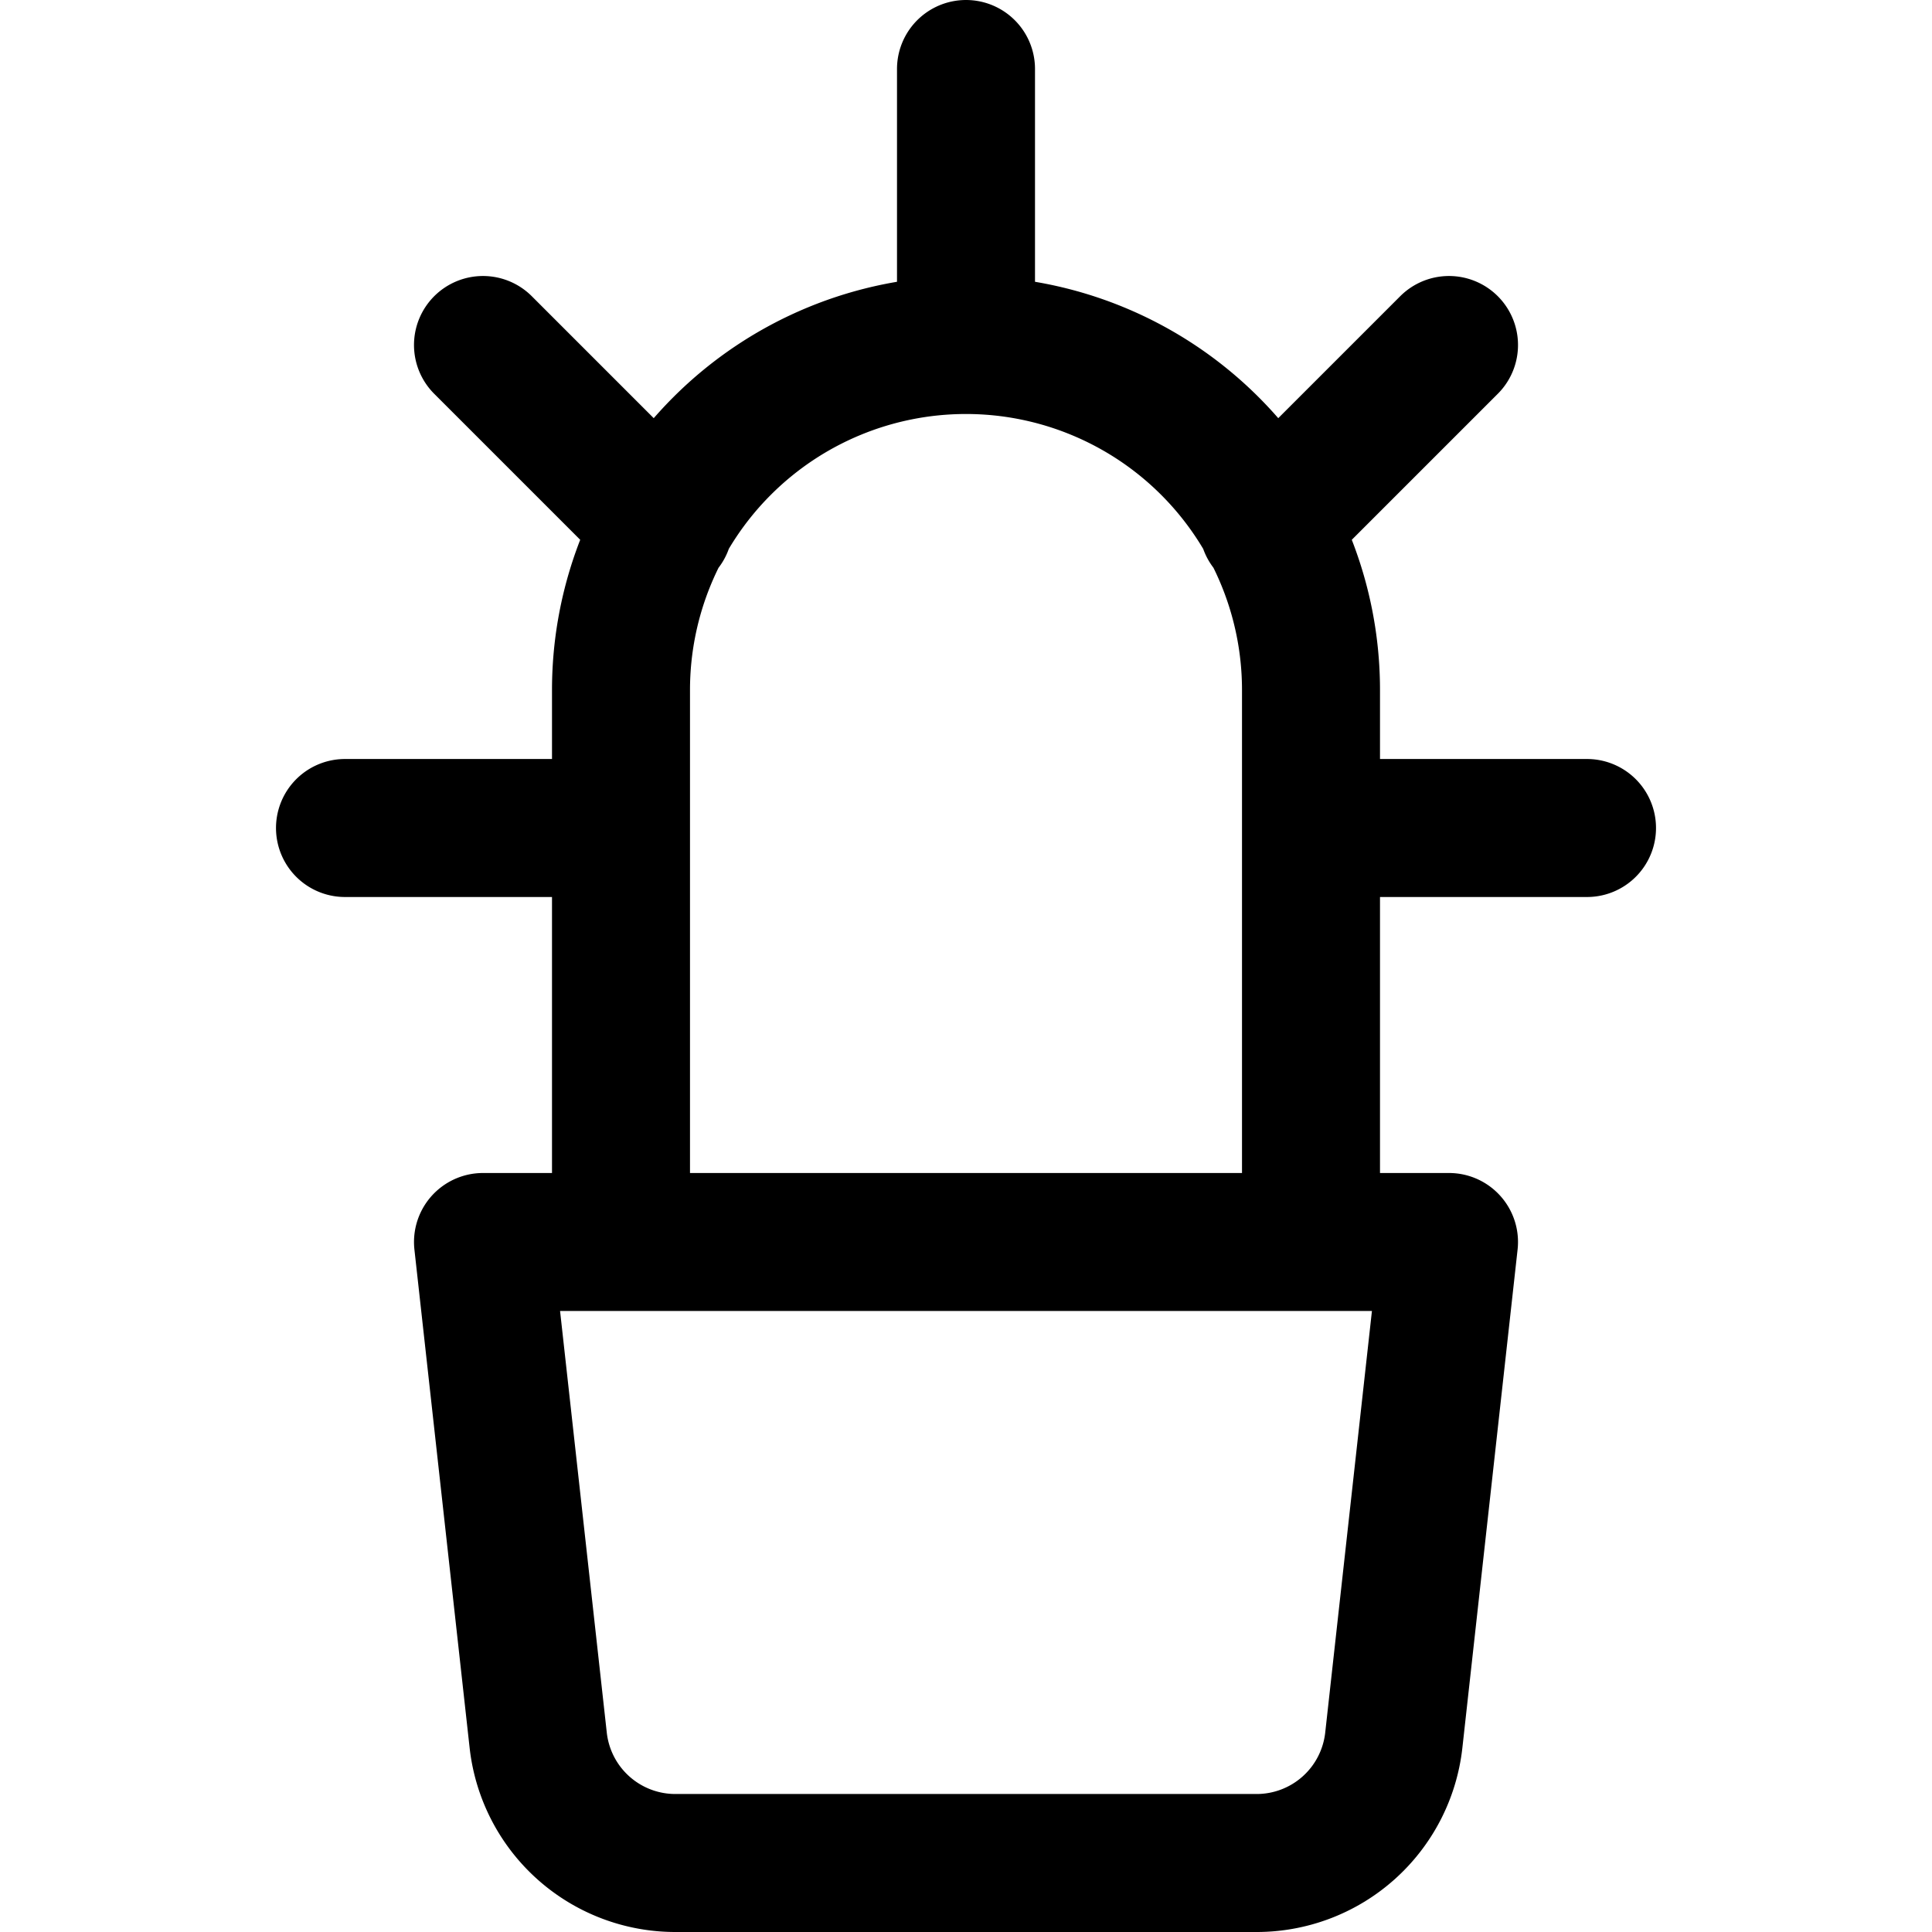 <?xml version="1.0" encoding="utf-8"?>
<!-- Generator: www.svgicons.com -->
<svg xmlns="http://www.w3.org/2000/svg" width="800" height="800" viewBox="0 0 14 14">
<path fill="none" stroke="currentColor" stroke-linecap="round" stroke-linejoin="round" d="M10.1 12.61a1 1 0 0 1-1 .89H4.9a1 1 0 0 1-1-.89L3.5 9h7ZM4.5 9V5a2.5 2.5 0 0 1 5 0v4M7 2.5v-2M4.5 6h-2m1-3.5l1.31 1.31M9.5 6h2m-1-3.5L9.19 3.81"/>
</svg>